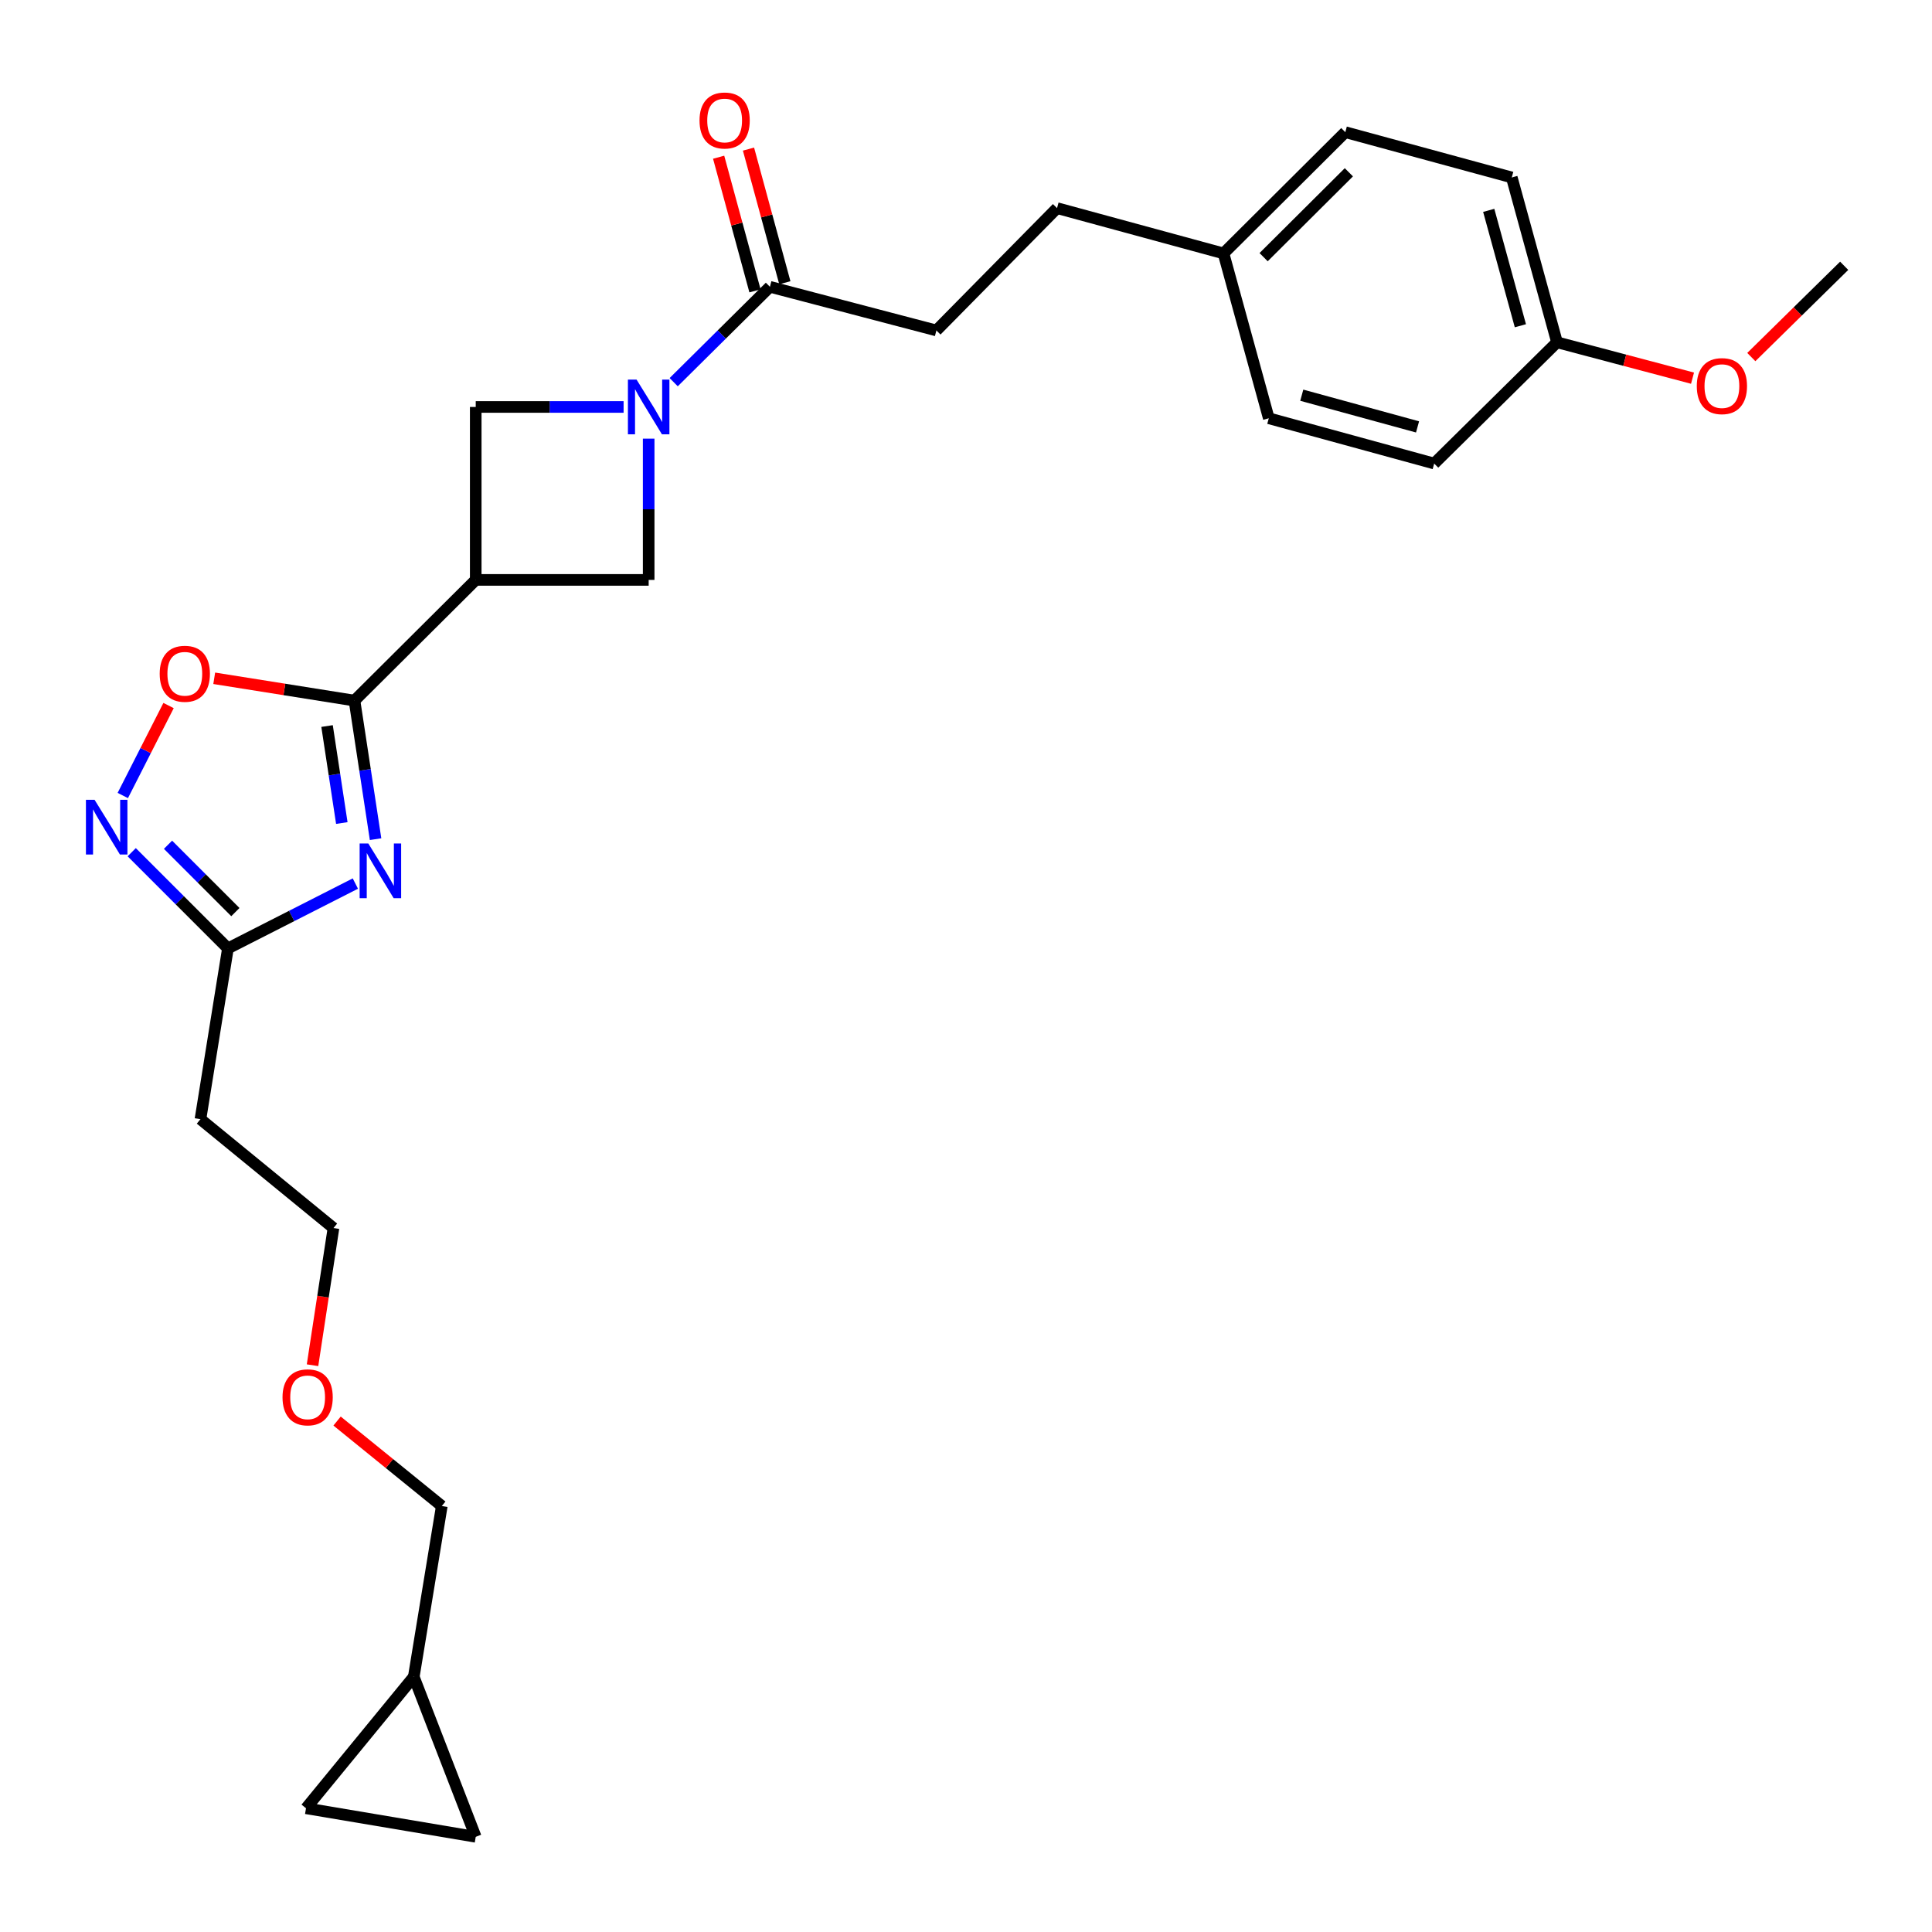 <?xml version='1.0' encoding='iso-8859-1'?>
<svg version='1.1' baseProfile='full'
              xmlns='http://www.w3.org/2000/svg'
                      xmlns:rdkit='http://www.rdkit.org/xml'
                      xmlns:xlink='http://www.w3.org/1999/xlink'
                  xml:space='preserve'
width='1000px' height='1000px' viewBox='0 0 1000 1000'>
<!-- END OF HEADER -->
<rect style='opacity:1.0;fill:#FFFFFF;stroke:none' width='1000' height='1000' x='0' y='0'> </rect>
<path class='bond-0' d='M 194.395,434.348 L 188.938,398.489' style='fill:none;fill-rule:evenodd;stroke:#0000FF;stroke-width:6px;stroke-linecap:butt;stroke-linejoin:miter;stroke-opacity:1' />
<path class='bond-0' d='M 188.938,398.489 L 183.48,362.629' style='fill:none;fill-rule:evenodd;stroke:#000000;stroke-width:6px;stroke-linecap:butt;stroke-linejoin:miter;stroke-opacity:1' />
<path class='bond-0' d='M 176.924,426 L 173.104,400.899' style='fill:none;fill-rule:evenodd;stroke:#0000FF;stroke-width:6px;stroke-linecap:butt;stroke-linejoin:miter;stroke-opacity:1' />
<path class='bond-0' d='M 173.104,400.899 L 169.284,375.797' style='fill:none;fill-rule:evenodd;stroke:#000000;stroke-width:6px;stroke-linecap:butt;stroke-linejoin:miter;stroke-opacity:1' />
<path class='bond-4' d='M 183.936,457.328 L 150.955,474.11' style='fill:none;fill-rule:evenodd;stroke:#0000FF;stroke-width:6px;stroke-linecap:butt;stroke-linejoin:miter;stroke-opacity:1' />
<path class='bond-4' d='M 150.955,474.11 L 117.974,490.893' style='fill:none;fill-rule:evenodd;stroke:#000000;stroke-width:6px;stroke-linecap:butt;stroke-linejoin:miter;stroke-opacity:1' />
<path class='bond-2' d='M 183.48,362.629 L 246.237,300.157' style='fill:none;fill-rule:evenodd;stroke:#000000;stroke-width:6px;stroke-linecap:butt;stroke-linejoin:miter;stroke-opacity:1' />
<path class='bond-5' d='M 183.48,362.629 L 147.181,356.855' style='fill:none;fill-rule:evenodd;stroke:#000000;stroke-width:6px;stroke-linecap:butt;stroke-linejoin:miter;stroke-opacity:1' />
<path class='bond-5' d='M 147.181,356.855 L 110.881,351.081' style='fill:none;fill-rule:evenodd;stroke:#FF0000;stroke-width:6px;stroke-linecap:butt;stroke-linejoin:miter;stroke-opacity:1' />
<path class='bond-1' d='M 335.75,227.042 L 335.75,263.6' style='fill:none;fill-rule:evenodd;stroke:#0000FF;stroke-width:6px;stroke-linecap:butt;stroke-linejoin:miter;stroke-opacity:1' />
<path class='bond-1' d='M 335.75,263.6 L 335.75,300.157' style='fill:none;fill-rule:evenodd;stroke:#000000;stroke-width:6px;stroke-linecap:butt;stroke-linejoin:miter;stroke-opacity:1' />
<path class='bond-6' d='M 348.699,197.811 L 373.603,173.13' style='fill:none;fill-rule:evenodd;stroke:#0000FF;stroke-width:6px;stroke-linecap:butt;stroke-linejoin:miter;stroke-opacity:1' />
<path class='bond-6' d='M 373.603,173.13 L 398.507,148.448' style='fill:none;fill-rule:evenodd;stroke:#000000;stroke-width:6px;stroke-linecap:butt;stroke-linejoin:miter;stroke-opacity:1' />
<path class='bond-28' d='M 322.772,210.644 L 284.505,210.644' style='fill:none;fill-rule:evenodd;stroke:#0000FF;stroke-width:6px;stroke-linecap:butt;stroke-linejoin:miter;stroke-opacity:1' />
<path class='bond-28' d='M 284.505,210.644 L 246.237,210.644' style='fill:none;fill-rule:evenodd;stroke:#000000;stroke-width:6px;stroke-linecap:butt;stroke-linejoin:miter;stroke-opacity:1' />
<path class='bond-7' d='M 246.237,300.157 L 246.237,210.644' style='fill:none;fill-rule:evenodd;stroke:#000000;stroke-width:6px;stroke-linecap:butt;stroke-linejoin:miter;stroke-opacity:1' />
<path class='bond-8' d='M 246.237,300.157 L 335.75,300.157' style='fill:none;fill-rule:evenodd;stroke:#000000;stroke-width:6px;stroke-linecap:butt;stroke-linejoin:miter;stroke-opacity:1' />
<path class='bond-3' d='M 68.176,441.101 L 93.075,465.997' style='fill:none;fill-rule:evenodd;stroke:#0000FF;stroke-width:6px;stroke-linecap:butt;stroke-linejoin:miter;stroke-opacity:1' />
<path class='bond-3' d='M 93.075,465.997 L 117.974,490.893' style='fill:none;fill-rule:evenodd;stroke:#000000;stroke-width:6px;stroke-linecap:butt;stroke-linejoin:miter;stroke-opacity:1' />
<path class='bond-3' d='M 86.97,437.244 L 104.399,454.671' style='fill:none;fill-rule:evenodd;stroke:#0000FF;stroke-width:6px;stroke-linecap:butt;stroke-linejoin:miter;stroke-opacity:1' />
<path class='bond-3' d='M 104.399,454.671 L 121.829,472.098' style='fill:none;fill-rule:evenodd;stroke:#000000;stroke-width:6px;stroke-linecap:butt;stroke-linejoin:miter;stroke-opacity:1' />
<path class='bond-27' d='M 63.556,411.755 L 75.402,388.472' style='fill:none;fill-rule:evenodd;stroke:#0000FF;stroke-width:6px;stroke-linecap:butt;stroke-linejoin:miter;stroke-opacity:1' />
<path class='bond-27' d='M 75.402,388.472 L 87.248,365.189' style='fill:none;fill-rule:evenodd;stroke:#FF0000;stroke-width:6px;stroke-linecap:butt;stroke-linejoin:miter;stroke-opacity:1' />
<path class='bond-12' d='M 117.974,490.893 L 103.755,579.284' style='fill:none;fill-rule:evenodd;stroke:#000000;stroke-width:6px;stroke-linecap:butt;stroke-linejoin:miter;stroke-opacity:1' />
<path class='bond-13' d='M 406.234,146.346 L 396.827,111.759' style='fill:none;fill-rule:evenodd;stroke:#000000;stroke-width:6px;stroke-linecap:butt;stroke-linejoin:miter;stroke-opacity:1' />
<path class='bond-13' d='M 396.827,111.759 L 387.419,77.171' style='fill:none;fill-rule:evenodd;stroke:#FF0000;stroke-width:6px;stroke-linecap:butt;stroke-linejoin:miter;stroke-opacity:1' />
<path class='bond-13' d='M 390.78,150.55 L 381.372,115.962' style='fill:none;fill-rule:evenodd;stroke:#000000;stroke-width:6px;stroke-linecap:butt;stroke-linejoin:miter;stroke-opacity:1' />
<path class='bond-13' d='M 381.372,115.962 L 371.964,81.375' style='fill:none;fill-rule:evenodd;stroke:#FF0000;stroke-width:6px;stroke-linecap:butt;stroke-linejoin:miter;stroke-opacity:1' />
<path class='bond-14' d='M 398.507,148.448 L 484.674,171.049' style='fill:none;fill-rule:evenodd;stroke:#000000;stroke-width:6px;stroke-linecap:butt;stroke-linejoin:miter;stroke-opacity:1' />
<path class='bond-9' d='M 246.237,950.736 L 214.169,867.914' style='fill:none;fill-rule:evenodd;stroke:#000000;stroke-width:6px;stroke-linecap:butt;stroke-linejoin:miter;stroke-opacity:1' />
<path class='bond-29' d='M 246.237,950.736 L 158.388,935.957' style='fill:none;fill-rule:evenodd;stroke:#000000;stroke-width:6px;stroke-linecap:butt;stroke-linejoin:miter;stroke-opacity:1' />
<path class='bond-10' d='M 158.388,935.957 L 214.169,867.914' style='fill:none;fill-rule:evenodd;stroke:#000000;stroke-width:6px;stroke-linecap:butt;stroke-linejoin:miter;stroke-opacity:1' />
<path class='bond-11' d='M 214.169,867.914 L 228.673,779.523' style='fill:none;fill-rule:evenodd;stroke:#000000;stroke-width:6px;stroke-linecap:butt;stroke-linejoin:miter;stroke-opacity:1' />
<path class='bond-25' d='M 103.755,579.284 L 172.607,635.635' style='fill:none;fill-rule:evenodd;stroke:#000000;stroke-width:6px;stroke-linecap:butt;stroke-linejoin:miter;stroke-opacity:1' />
<path class='bond-17' d='M 484.674,171.049 L 547.12,107.722' style='fill:none;fill-rule:evenodd;stroke:#000000;stroke-width:6px;stroke-linecap:butt;stroke-linejoin:miter;stroke-opacity:1' />
<path class='bond-15' d='M 633.287,131.168 L 547.12,107.722' style='fill:none;fill-rule:evenodd;stroke:#000000;stroke-width:6px;stroke-linecap:butt;stroke-linejoin:miter;stroke-opacity:1' />
<path class='bond-18' d='M 633.287,131.168 L 656.724,216.49' style='fill:none;fill-rule:evenodd;stroke:#000000;stroke-width:6px;stroke-linecap:butt;stroke-linejoin:miter;stroke-opacity:1' />
<path class='bond-19' d='M 633.287,131.168 L 696.328,68.411' style='fill:none;fill-rule:evenodd;stroke:#000000;stroke-width:6px;stroke-linecap:butt;stroke-linejoin:miter;stroke-opacity:1' />
<path class='bond-19' d='M 654.043,133.106 L 698.172,89.176' style='fill:none;fill-rule:evenodd;stroke:#000000;stroke-width:6px;stroke-linecap:butt;stroke-linejoin:miter;stroke-opacity:1' />
<path class='bond-16' d='M 805.906,177.17 L 782.496,91.849' style='fill:none;fill-rule:evenodd;stroke:#000000;stroke-width:6px;stroke-linecap:butt;stroke-linejoin:miter;stroke-opacity:1' />
<path class='bond-16' d='M 786.949,168.61 L 770.562,108.885' style='fill:none;fill-rule:evenodd;stroke:#000000;stroke-width:6px;stroke-linecap:butt;stroke-linejoin:miter;stroke-opacity:1' />
<path class='bond-22' d='M 805.906,177.17 L 840.977,186.457' style='fill:none;fill-rule:evenodd;stroke:#000000;stroke-width:6px;stroke-linecap:butt;stroke-linejoin:miter;stroke-opacity:1' />
<path class='bond-22' d='M 840.977,186.457 L 876.047,195.744' style='fill:none;fill-rule:evenodd;stroke:#FF0000;stroke-width:6px;stroke-linecap:butt;stroke-linejoin:miter;stroke-opacity:1' />
<path class='bond-30' d='M 805.906,177.17 L 742.331,239.927' style='fill:none;fill-rule:evenodd;stroke:#000000;stroke-width:6px;stroke-linecap:butt;stroke-linejoin:miter;stroke-opacity:1' />
<path class='bond-20' d='M 656.724,216.49 L 742.331,239.927' style='fill:none;fill-rule:evenodd;stroke:#000000;stroke-width:6px;stroke-linecap:butt;stroke-linejoin:miter;stroke-opacity:1' />
<path class='bond-20' d='M 673.794,204.558 L 733.719,220.964' style='fill:none;fill-rule:evenodd;stroke:#000000;stroke-width:6px;stroke-linecap:butt;stroke-linejoin:miter;stroke-opacity:1' />
<path class='bond-21' d='M 696.328,68.411 L 782.496,91.849' style='fill:none;fill-rule:evenodd;stroke:#000000;stroke-width:6px;stroke-linecap:butt;stroke-linejoin:miter;stroke-opacity:1' />
<path class='bond-26' d='M 906.473,184.816 L 930.509,161.195' style='fill:none;fill-rule:evenodd;stroke:#FF0000;stroke-width:6px;stroke-linecap:butt;stroke-linejoin:miter;stroke-opacity:1' />
<path class='bond-26' d='M 930.509,161.195 L 954.545,137.575' style='fill:none;fill-rule:evenodd;stroke:#000000;stroke-width:6px;stroke-linecap:butt;stroke-linejoin:miter;stroke-opacity:1' />
<path class='bond-23' d='M 228.673,779.523 L 201.571,757.529' style='fill:none;fill-rule:evenodd;stroke:#000000;stroke-width:6px;stroke-linecap:butt;stroke-linejoin:miter;stroke-opacity:1' />
<path class='bond-23' d='M 201.571,757.529 L 174.469,735.536' style='fill:none;fill-rule:evenodd;stroke:#FF0000;stroke-width:6px;stroke-linecap:butt;stroke-linejoin:miter;stroke-opacity:1' />
<path class='bond-24' d='M 161.759,706.638 L 167.183,671.136' style='fill:none;fill-rule:evenodd;stroke:#FF0000;stroke-width:6px;stroke-linecap:butt;stroke-linejoin:miter;stroke-opacity:1' />
<path class='bond-24' d='M 167.183,671.136 L 172.607,635.635' style='fill:none;fill-rule:evenodd;stroke:#000000;stroke-width:6px;stroke-linecap:butt;stroke-linejoin:miter;stroke-opacity:1' />
<path  class='atom-0' d='M 190.629 436.576
L 199.909 451.576
Q 200.829 453.056, 202.309 455.736
Q 203.789 458.416, 203.869 458.576
L 203.869 436.576
L 207.629 436.576
L 207.629 464.896
L 203.749 464.896
L 193.789 448.496
Q 192.629 446.576, 191.389 444.376
Q 190.189 442.176, 189.829 441.496
L 189.829 464.896
L 186.149 464.896
L 186.149 436.576
L 190.629 436.576
' fill='#0000FF'/>
<path  class='atom-2' d='M 329.49 196.484
L 338.77 211.484
Q 339.69 212.964, 341.17 215.644
Q 342.65 218.324, 342.73 218.484
L 342.73 196.484
L 346.49 196.484
L 346.49 224.804
L 342.61 224.804
L 332.65 208.404
Q 331.49 206.484, 330.25 204.284
Q 329.05 202.084, 328.69 201.404
L 328.69 224.804
L 325.01 224.804
L 325.01 196.484
L 329.49 196.484
' fill='#0000FF'/>
<path  class='atom-4' d='M 48.957 413.985
L 58.237 428.985
Q 59.157 430.465, 60.637 433.145
Q 62.117 435.825, 62.197 435.985
L 62.197 413.985
L 65.957 413.985
L 65.957 442.305
L 62.077 442.305
L 52.117 425.905
Q 50.957 423.985, 49.717 421.785
Q 48.517 419.585, 48.157 418.905
L 48.157 442.305
L 44.477 442.305
L 44.477 413.985
L 48.957 413.985
' fill='#0000FF'/>
<path  class='atom-6' d='M 82.658 348.74
Q 82.658 341.94, 86.018 338.14
Q 89.378 334.34, 95.658 334.34
Q 101.938 334.34, 105.298 338.14
Q 108.658 341.94, 108.658 348.74
Q 108.658 355.62, 105.258 359.54
Q 101.858 363.42, 95.658 363.42
Q 89.418 363.42, 86.018 359.54
Q 82.658 355.66, 82.658 348.74
M 95.658 360.22
Q 99.978 360.22, 102.298 357.34
Q 104.658 354.42, 104.658 348.74
Q 104.658 343.18, 102.298 340.38
Q 99.978 337.54, 95.658 337.54
Q 91.338 337.54, 88.978 340.34
Q 86.658 343.14, 86.658 348.74
Q 86.658 354.46, 88.978 357.34
Q 91.338 360.22, 95.658 360.22
' fill='#FF0000'/>
<path  class='atom-14' d='M 362.07 62.361
Q 362.07 55.561, 365.43 51.761
Q 368.79 47.961, 375.07 47.961
Q 381.35 47.961, 384.71 51.761
Q 388.07 55.561, 388.07 62.361
Q 388.07 69.241, 384.67 73.161
Q 381.27 77.041, 375.07 77.041
Q 368.83 77.041, 365.43 73.161
Q 362.07 69.281, 362.07 62.361
M 375.07 73.841
Q 379.39 73.841, 381.71 70.961
Q 384.07 68.041, 384.07 62.361
Q 384.07 56.801, 381.71 54.001
Q 379.39 51.161, 375.07 51.161
Q 370.75 51.161, 368.39 53.961
Q 366.07 56.761, 366.07 62.361
Q 366.07 68.081, 368.39 70.961
Q 370.75 73.841, 375.07 73.841
' fill='#FF0000'/>
<path  class='atom-23' d='M 878.255 199.851
Q 878.255 193.051, 881.615 189.251
Q 884.975 185.451, 891.255 185.451
Q 897.535 185.451, 900.895 189.251
Q 904.255 193.051, 904.255 199.851
Q 904.255 206.731, 900.855 210.651
Q 897.455 214.531, 891.255 214.531
Q 885.015 214.531, 881.615 210.651
Q 878.255 206.771, 878.255 199.851
M 891.255 211.331
Q 895.575 211.331, 897.895 208.451
Q 900.255 205.531, 900.255 199.851
Q 900.255 194.291, 897.895 191.491
Q 895.575 188.651, 891.255 188.651
Q 886.935 188.651, 884.575 191.451
Q 882.255 194.251, 882.255 199.851
Q 882.255 205.571, 884.575 208.451
Q 886.935 211.331, 891.255 211.331
' fill='#FF0000'/>
<path  class='atom-25' d='M 146.233 723.252
Q 146.233 716.452, 149.593 712.652
Q 152.953 708.852, 159.233 708.852
Q 165.513 708.852, 168.873 712.652
Q 172.233 716.452, 172.233 723.252
Q 172.233 730.132, 168.833 734.052
Q 165.433 737.932, 159.233 737.932
Q 152.993 737.932, 149.593 734.052
Q 146.233 730.172, 146.233 723.252
M 159.233 734.732
Q 163.553 734.732, 165.873 731.852
Q 168.233 728.932, 168.233 723.252
Q 168.233 717.692, 165.873 714.892
Q 163.553 712.052, 159.233 712.052
Q 154.913 712.052, 152.553 714.852
Q 150.233 717.652, 150.233 723.252
Q 150.233 728.972, 152.553 731.852
Q 154.913 734.732, 159.233 734.732
' fill='#FF0000'/>
</svg>
